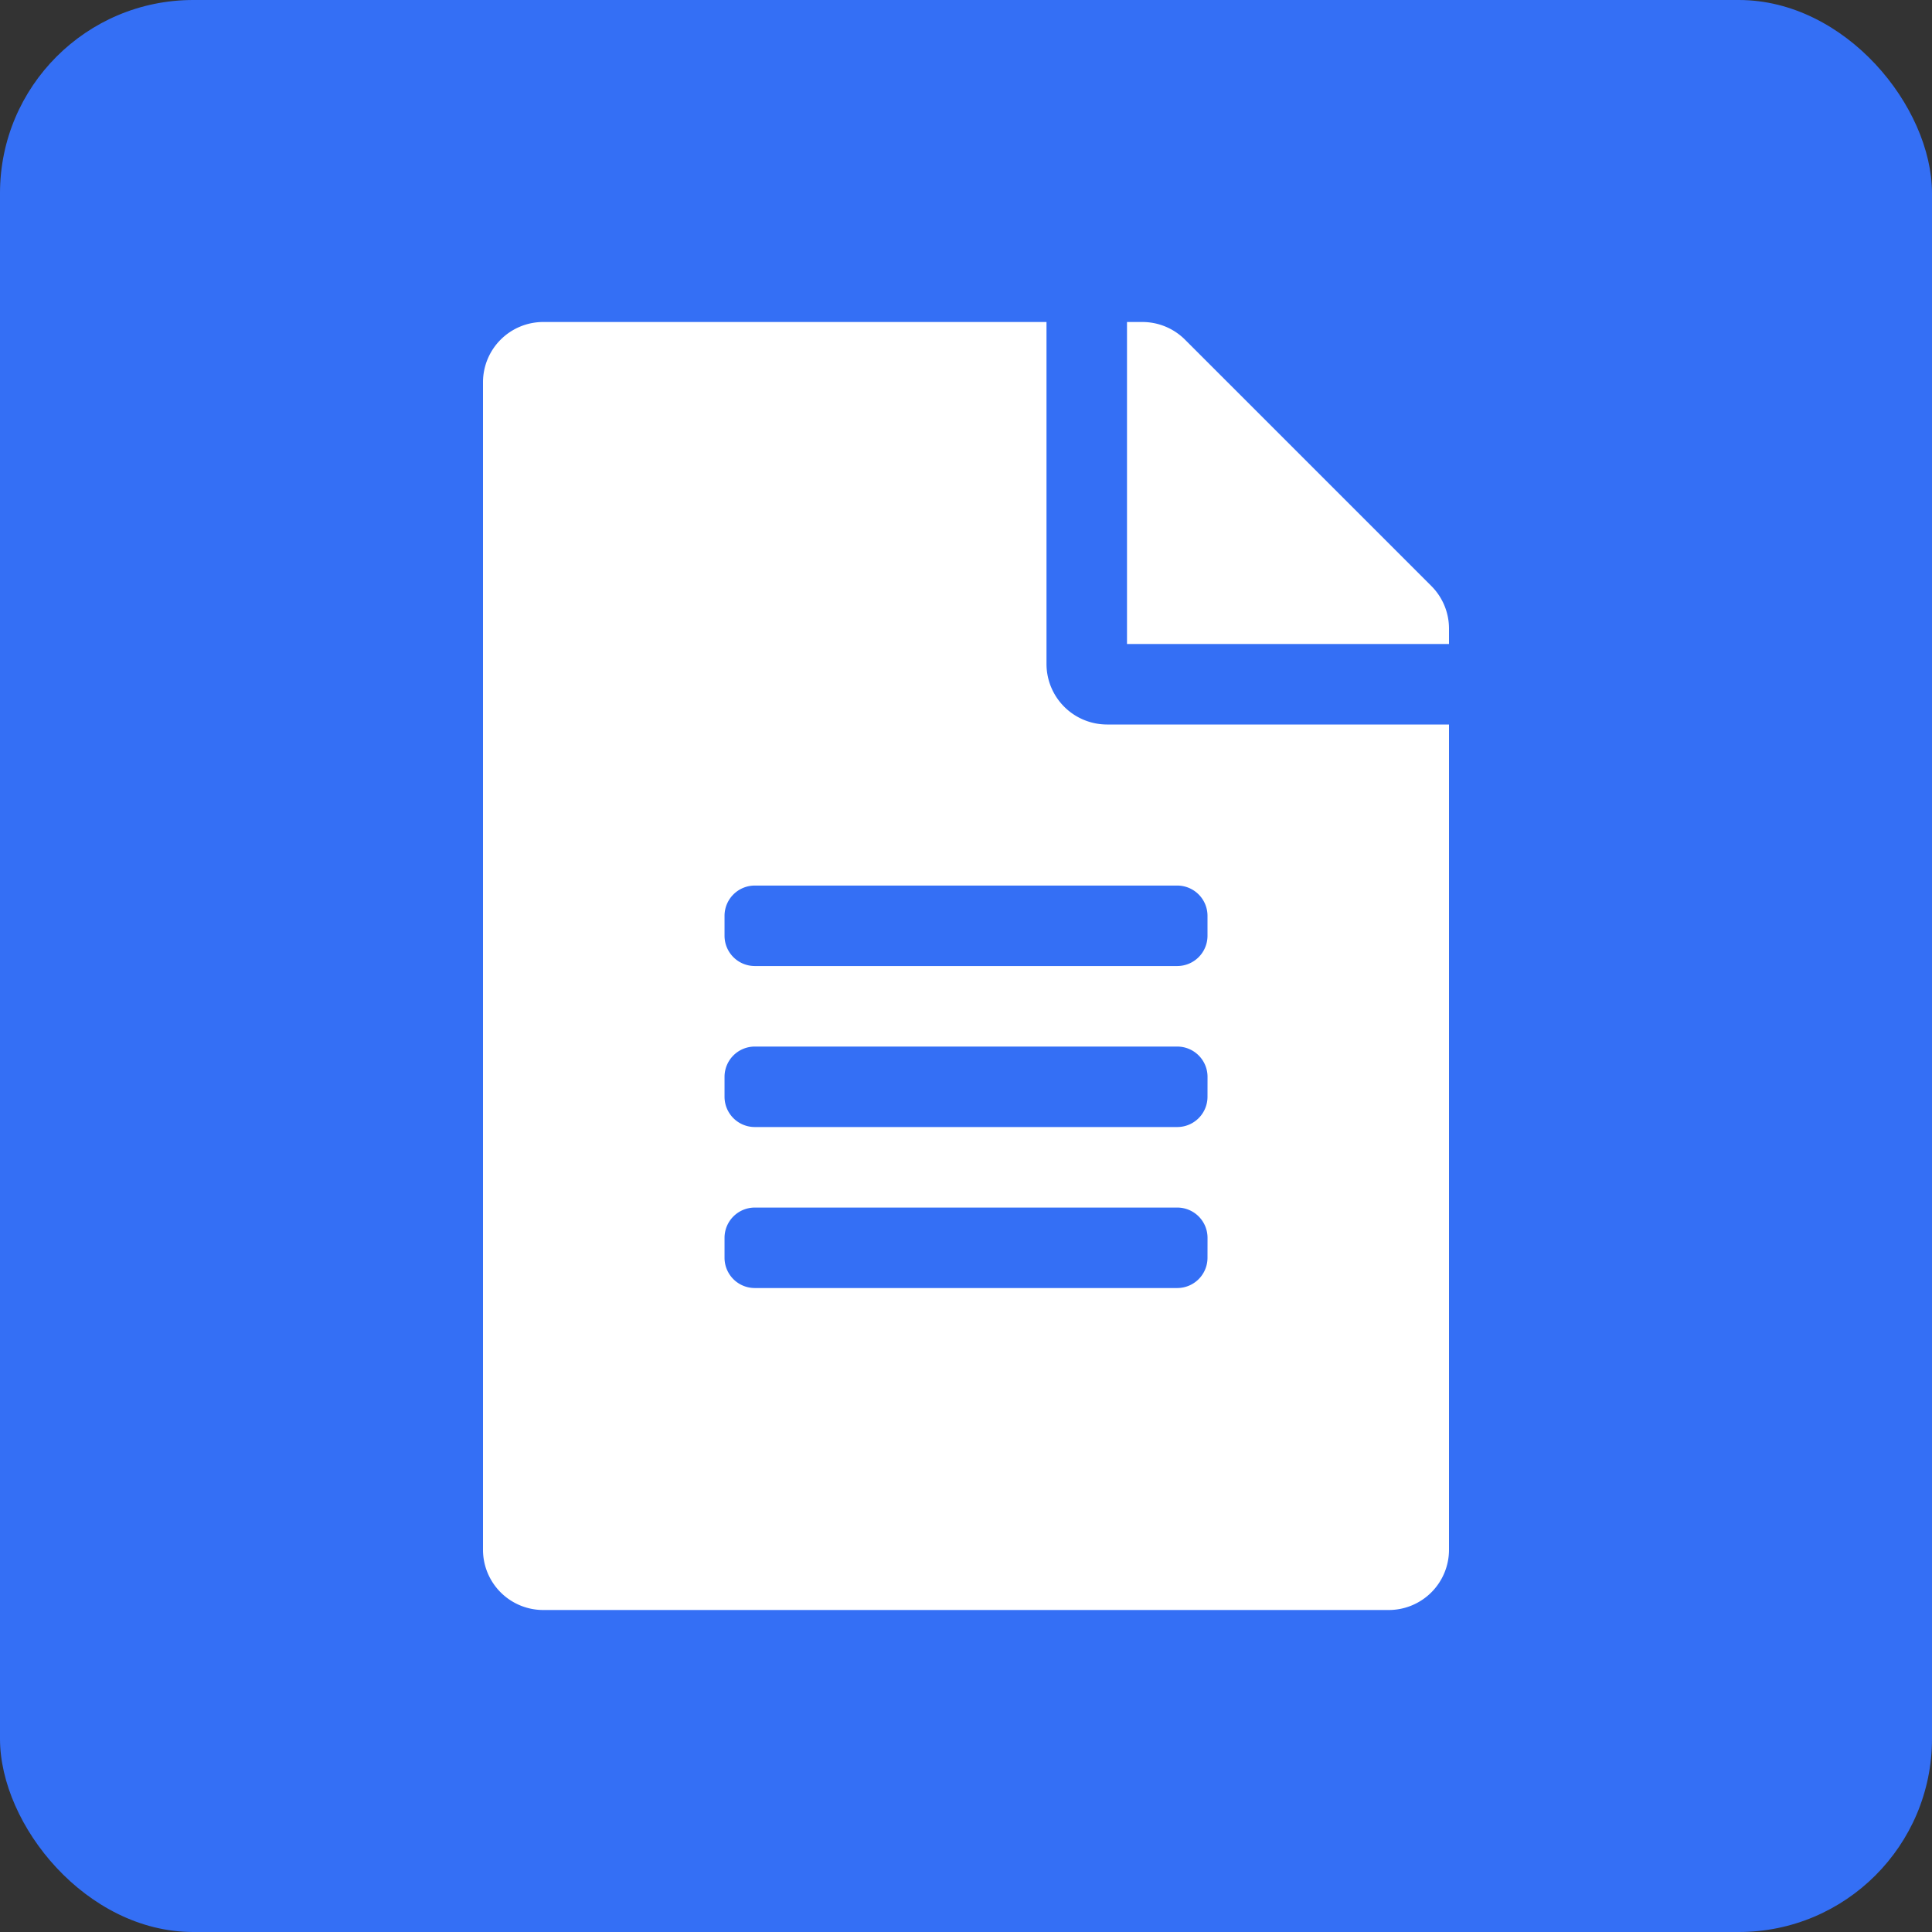 <svg xmlns="http://www.w3.org/2000/svg" width="60" height="60" viewBox="0 0 60 60">
  <rect x="0" y="0" width="60" height="60" fill="#333333" stroke="none"/>
  <g id="Group_52253" data-name="Group 52253" transform="translate(-3424 15654)">
    <rect id="Rectangle_9091" data-name="Rectangle 9091" width="60" height="60" rx="6" transform="translate(3424 -15654)" fill="#346ff5"/>
    <path id="svg-image-1_3_" data-name="svg-image-1 (3)" d="M17.5,10.625V0H1.875A1.871,1.871,0,0,0,0,1.875v36.25A1.871,1.871,0,0,0,1.875,40h26.25A1.871,1.871,0,0,0,30,38.125V12.5H19.375A1.881,1.881,0,0,1,17.5,10.625Zm5,18.438a.94.94,0,0,1-.937.938H8.438a.94.94,0,0,1-.937-.937v-.625a.94.94,0,0,1,.938-.937H21.563a.94.94,0,0,1,.938.938Zm0-5a.94.94,0,0,1-.937.938H8.438a.94.94,0,0,1-.937-.937v-.625a.94.94,0,0,1,.938-.937H21.563a.94.94,0,0,1,.938.938Zm0-5.625v.625a.94.94,0,0,1-.937.938H8.438a.94.94,0,0,1-.937-.937v-.625a.94.94,0,0,1,.938-.937H21.563A.94.94,0,0,1,22.5,18.438ZM30,9.523V10H20V0h.477A1.874,1.874,0,0,1,21.8.547L29.453,8.2A1.869,1.869,0,0,1,30,9.523Z" transform="translate(3439 -15644)" fill="#fff"/>
  </g>
</svg>
